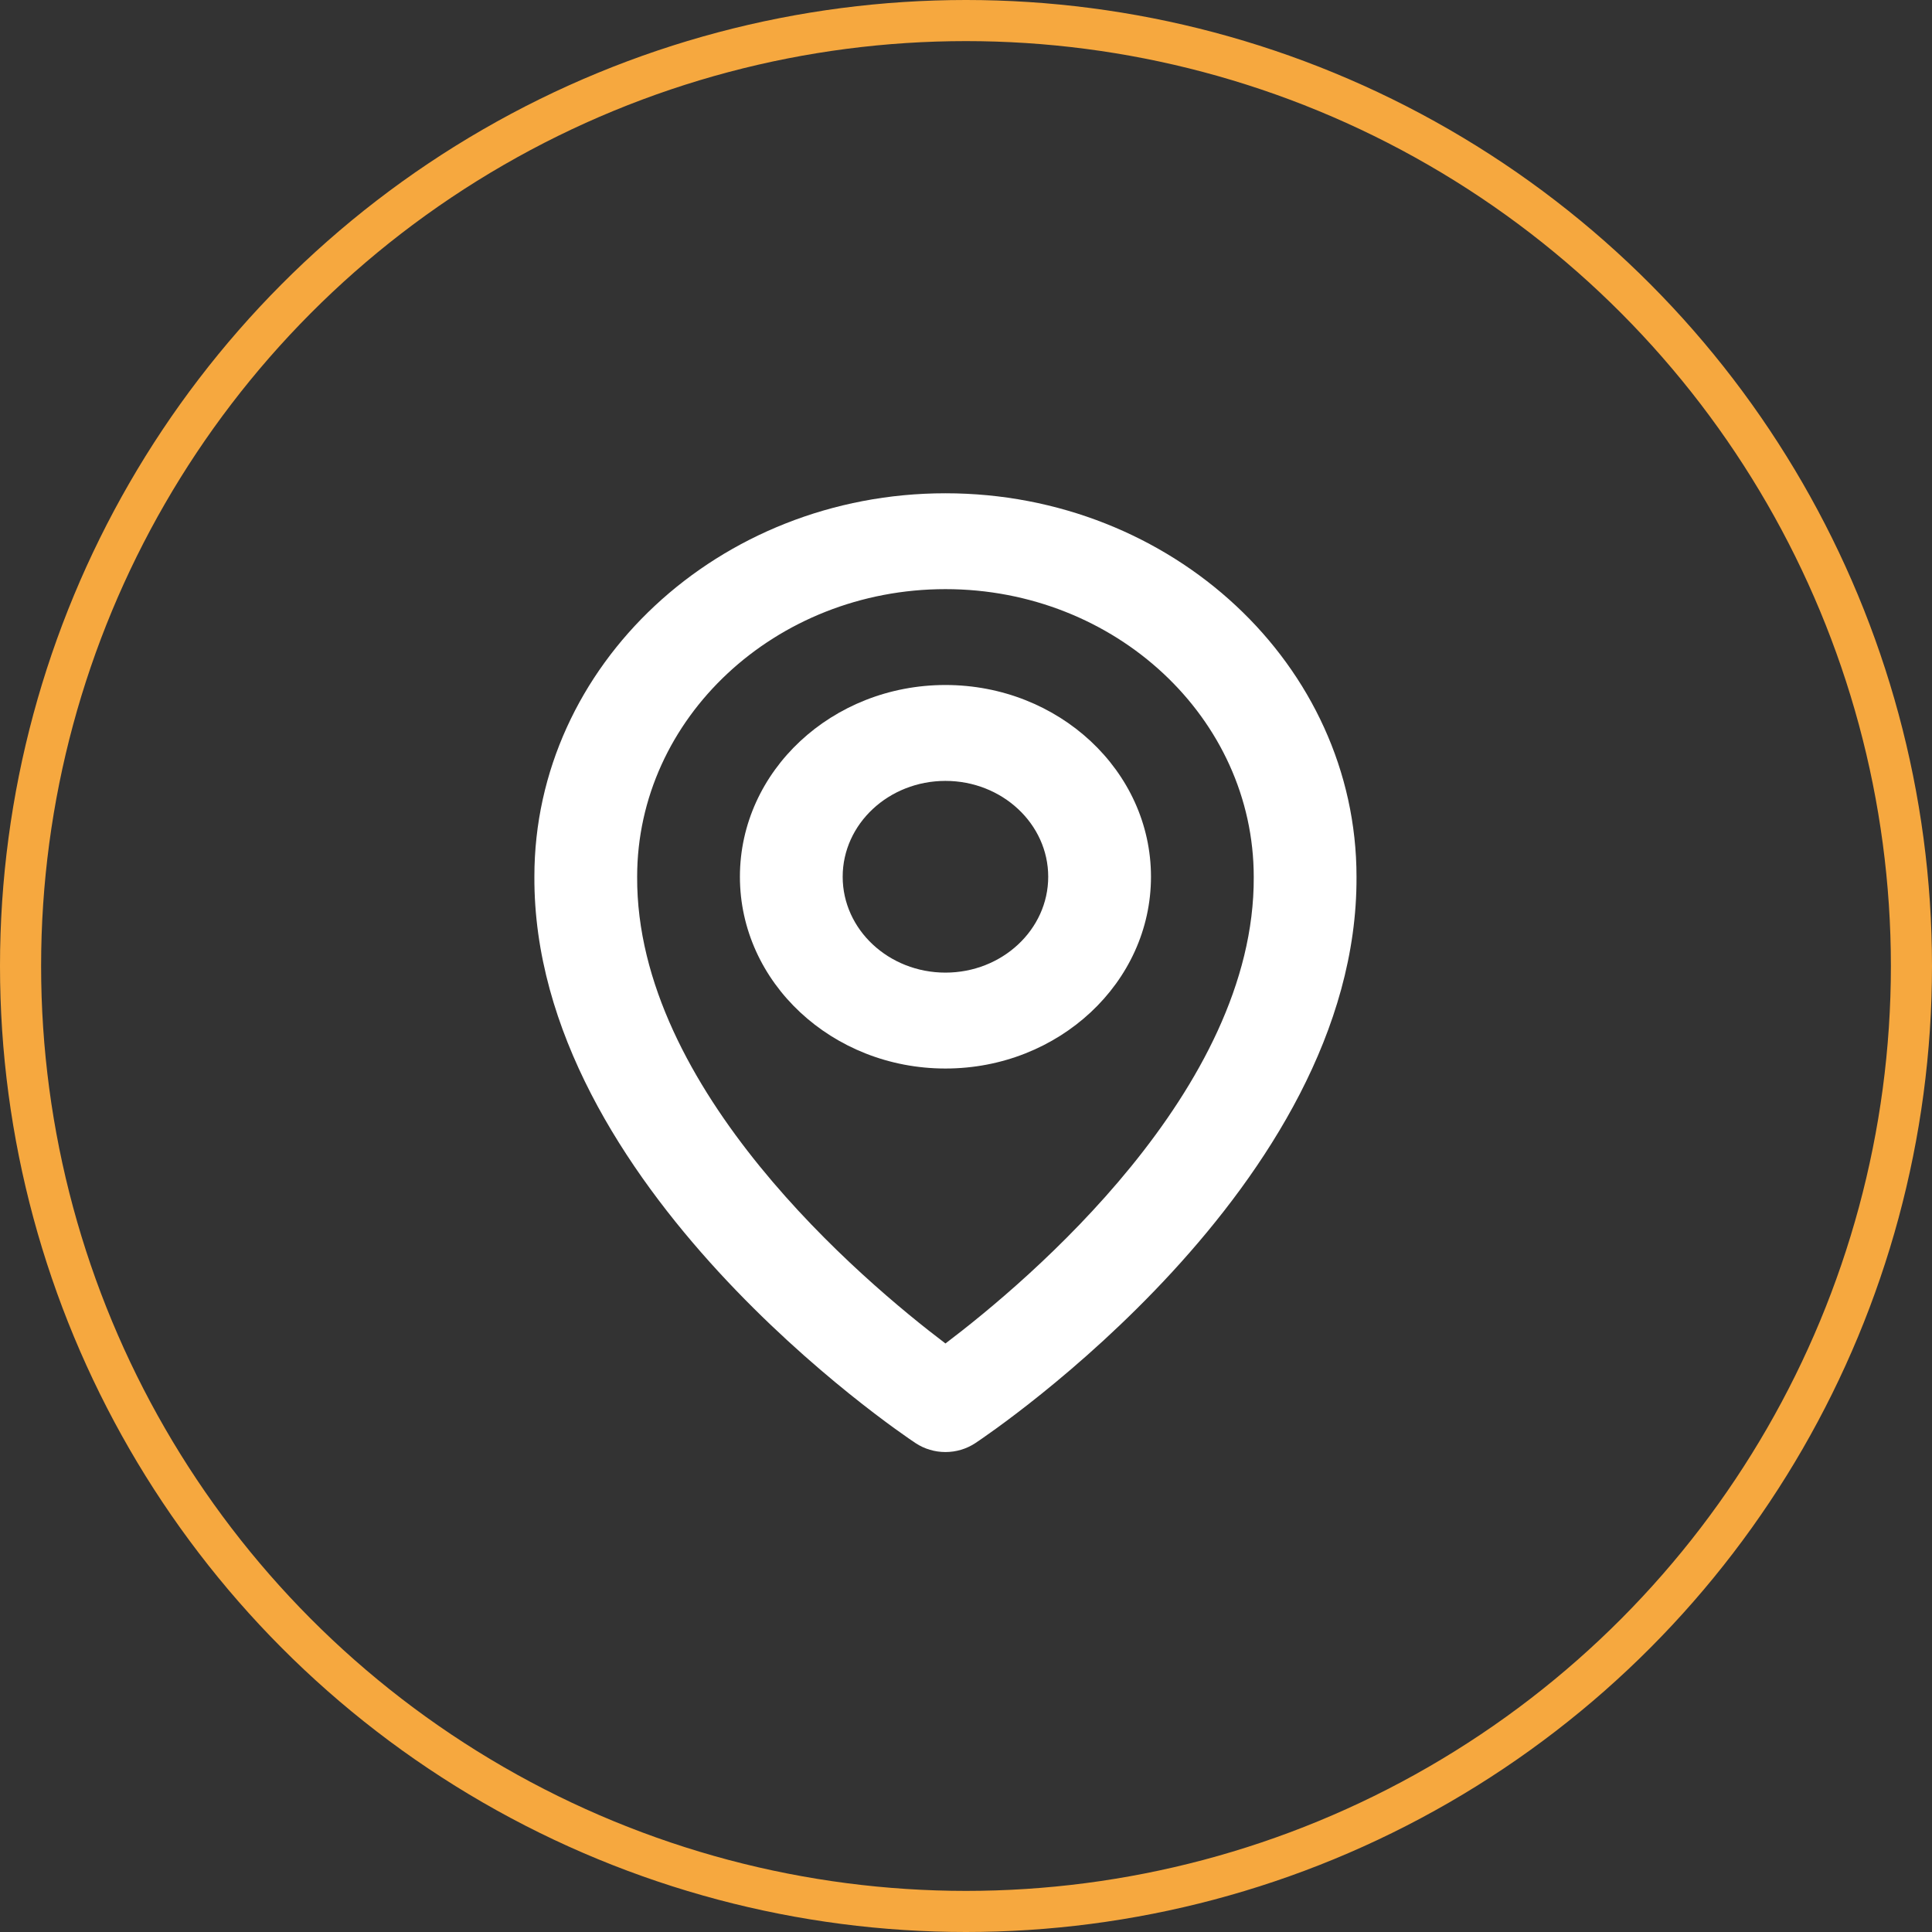 <?xml version="1.0" encoding="UTF-8"?> <svg xmlns="http://www.w3.org/2000/svg" width="47" height="47" viewBox="0 0 47 47" fill="none"><rect x="0" y="0" width="47" height="47" fill="#333333" stroke="none"/> <circle cx="23.5" cy="23.5" r="23" stroke="#F6A83F"></circle> <path d="M23 25.994C25.757 25.994 28 23.901 28 21.329C28 18.756 25.757 16.664 23 16.664C20.242 16.664 18 18.756 18 21.329C18 23.901 20.242 25.994 23 25.994ZM23 18.997C24.379 18.997 25.5 20.043 25.5 21.329C25.5 22.615 24.379 23.661 23 23.661C21.621 23.661 20.5 22.615 20.5 21.329C20.5 20.043 21.621 18.997 23 18.997Z" fill="white"></path> <path d="M22.275 35.108C22.487 35.248 22.74 35.324 23 35.324C23.26 35.324 23.513 35.248 23.725 35.108C24.105 34.857 33.036 28.84 33 21.33C33 16.186 28.514 12 23 12C17.486 12 13 16.186 13 21.324C12.964 28.84 21.895 34.857 22.275 35.108ZM23 14.332C27.136 14.332 30.5 17.471 30.5 21.336C30.526 26.511 25.015 31.159 23 32.683C20.986 31.157 15.474 26.509 15.5 21.33C15.5 17.471 18.864 14.332 23 14.332Z" fill="white"></path> </svg> 